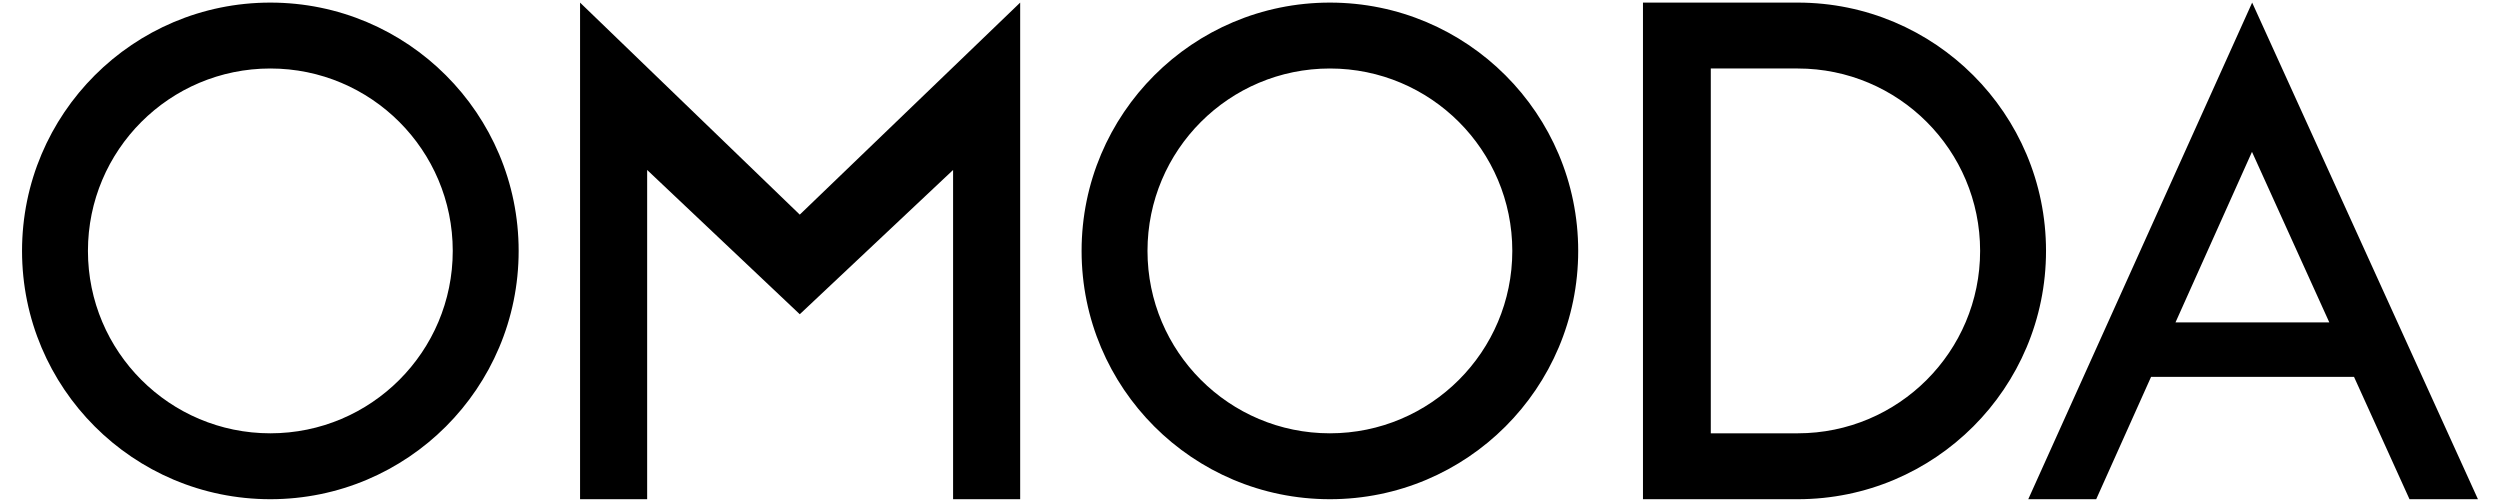 <?xml version="1.0" encoding="UTF-8" standalone="no"?>
<svg xmlns:dc="http://purl.org/dc/elements/1.1/" xmlns:cc="http://creativecommons.org/ns#" xmlns:rdf="http://www.w3.org/1999/02/22-rdf-syntax-ns#" xmlns:svg="http://www.w3.org/2000/svg" xmlns="http://www.w3.org/2000/svg" xml:space="preserve" id="svg2" version="1.1" viewBox="0 0 964 196" height="26" width="130">
  <g transform="matrix(1.333,0,0,-1.333,0,793.701)">
    <g transform="translate(73.5,468)">
      <path id="path22" style="fill:#000;fill-opacity:1;fill-rule:nonzero;stroke:none" d="m 0,0 c -29.625,0 -53.641,24.016 -53.641,53.641 0,29.625 24.016,53.641 53.641,53.641 29.625,0 53.641,-24.016 53.641,-53.641 C 53.641,24.016 29.625,0 0,0 m 0,126.661 c -40.328,0 -73.02,-32.693 -73.02,-73.02 0,-40.328 32.692,-73.02 73.02,-73.02 40.328,0 73.02,32.692 73.02,73.02 0,40.327 -32.692,73.02 -73.02,73.02 M 449.159,0 h -25.562 v 107.282 h 25.562 c 29.626,0 53.641,-24.016 53.641,-53.641 C 502.8,24.016 478.785,0 449.159,0 m 0,126.661 h -45.507 v -146.04 h 45.507 c 40.328,0 73.02,32.692 73.02,73.02 0,40.327 -32.692,73.02 -73.02,73.02 M 311.585,0 c -29.624,0 -53.64,24.016 -53.64,53.641 0,29.625 24.016,53.641 53.64,53.641 29.625,0 53.642,-24.016 53.642,-53.641 C 365.227,24.016 341.21,0 311.585,0 m 0,126.661 c -40.327,0 -73.019,-32.693 -73.019,-73.02 0,-40.328 32.692,-73.02 73.019,-73.02 40.329,0 73.02,32.692 73.02,73.02 0,40.327 -32.691,73.02 -73.02,73.02 m -91.08,0 V -19.379 H 200.776 V 77.443 L 155.691,35.014 110.81,77.443 V -19.379 H 91.08 v 146.04 l 64.611,-62.354 z m 339.747,-94.049 22.497,50.158 22.74,-50.158 z m 22.547,94.049 -65.844,-146.04 h 19.981 l 16.137,35.985 h 59.676 l 16.32,-35.985 h 20.127 z" />
    </g>
  </g>
</svg>
